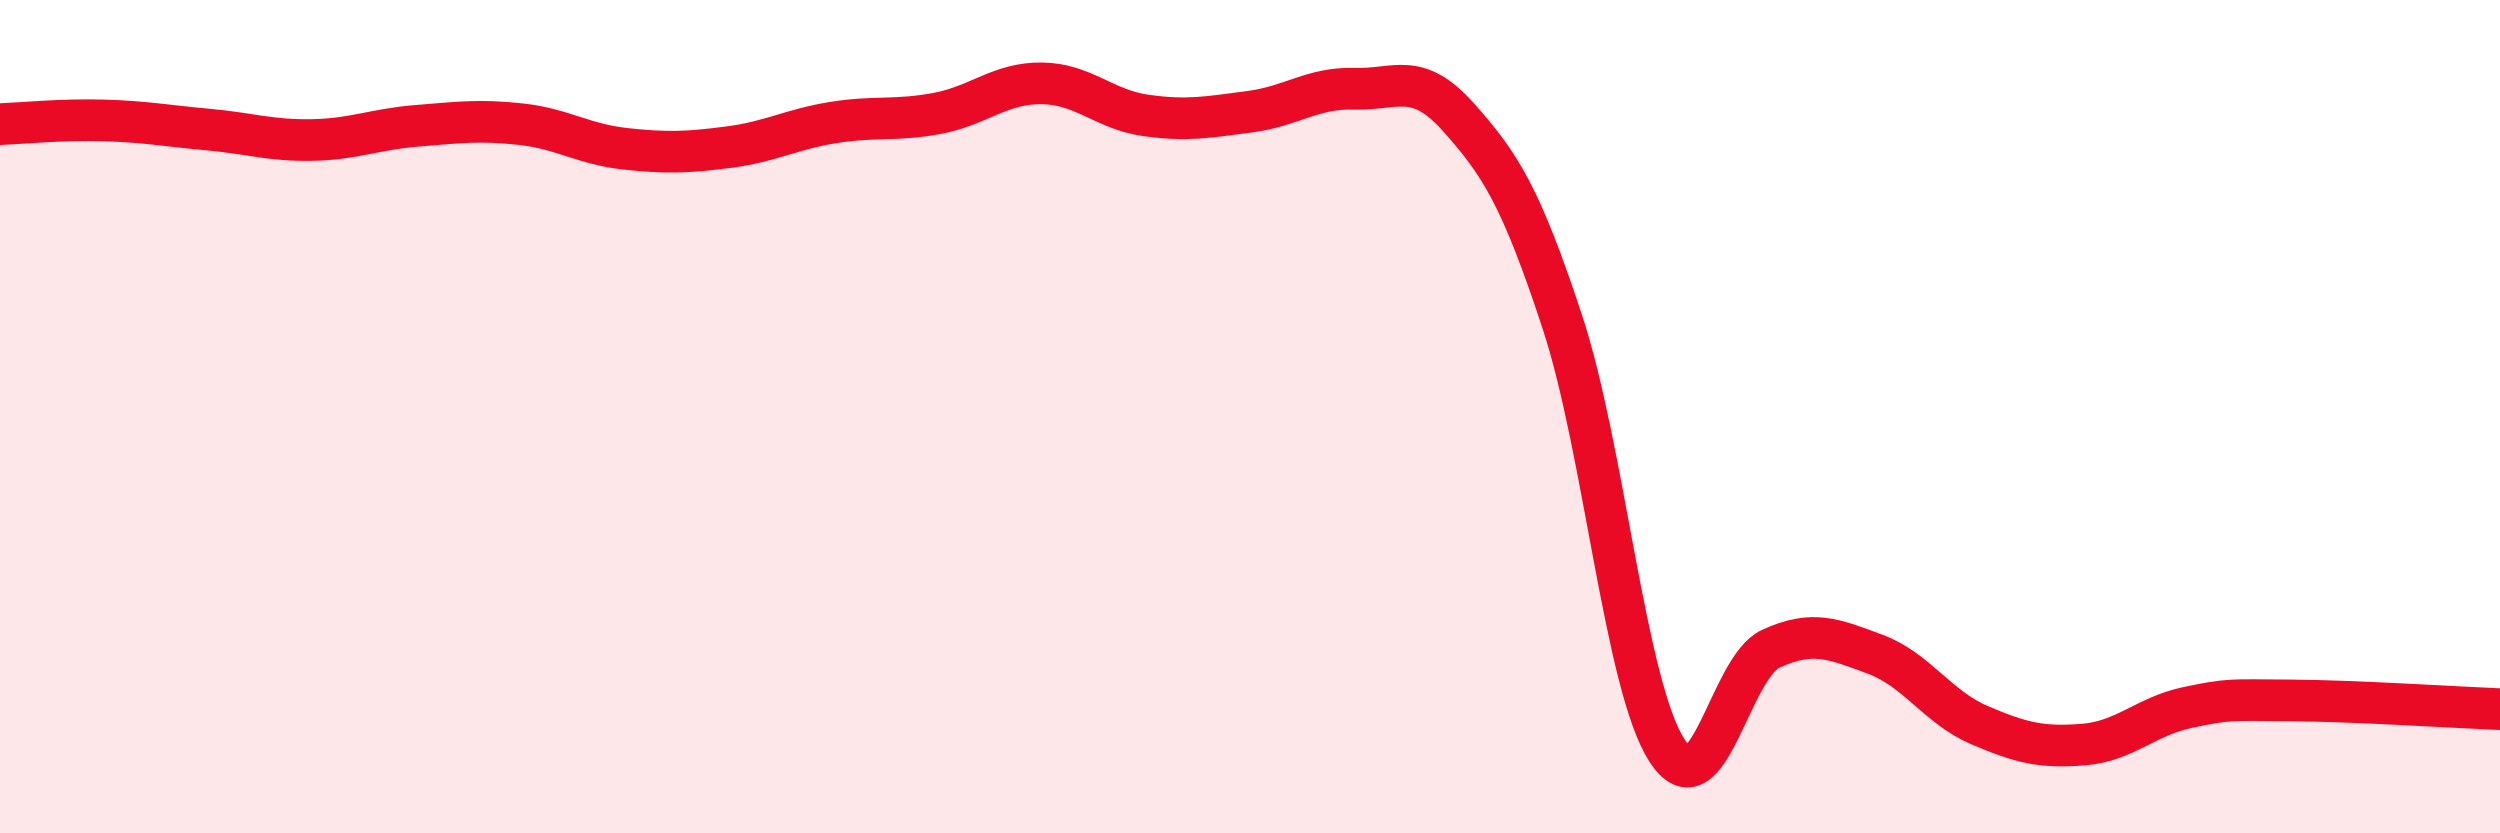 
    <svg width="60" height="20" viewBox="0 0 60 20" xmlns="http://www.w3.org/2000/svg">
      <path
        d="M 0,2.98 C 0.5,2.96 1.5,2.86 2.5,2.89 C 3.5,2.92 4,3.02 5,3.11 C 6,3.2 6.5,3.38 7.5,3.36 C 8.5,3.34 9,3.1 10,3.02 C 11,2.94 11.5,2.87 12.5,2.98 C 13.5,3.09 14,3.46 15,3.57 C 16,3.68 16.5,3.66 17.5,3.53 C 18.5,3.4 19,3.1 20,2.94 C 21,2.78 21.5,2.91 22.5,2.72 C 23.5,2.53 24,1.99 25,2 C 26,2.01 26.5,2.63 27.5,2.77 C 28.5,2.91 29,2.81 30,2.68 C 31,2.55 31.5,2.1 32.5,2.13 C 33.5,2.16 34,1.69 35,2.81 C 36,3.93 36.5,4.7 37.5,7.74 C 38.5,10.78 39,16.43 40,18 C 41,19.57 41.5,16.03 42.5,15.57 C 43.5,15.11 44,15.33 45,15.7 C 46,16.07 46.5,16.97 47.5,17.4 C 48.5,17.83 49,17.95 50,17.87 C 51,17.79 51.5,17.19 52.5,16.98 C 53.5,16.77 53.5,16.8 55,16.81 C 56.5,16.82 59,16.98 60,17.02L60 20L0 20Z"
        fill="#EB0A25"
        opacity="0.1"
        stroke-linecap="round"
        stroke-linejoin="round"
      />
      <path
        d="M 0,2.98 C 0.5,2.96 1.5,2.86 2.5,2.89 C 3.5,2.92 4,3.02 5,3.11 C 6,3.2 6.5,3.38 7.5,3.36 C 8.5,3.34 9,3.1 10,3.02 C 11,2.94 11.5,2.87 12.5,2.98 C 13.5,3.09 14,3.46 15,3.57 C 16,3.68 16.5,3.66 17.5,3.53 C 18.5,3.4 19,3.1 20,2.94 C 21,2.78 21.5,2.91 22.5,2.72 C 23.5,2.53 24,1.99 25,2 C 26,2.01 26.5,2.63 27.5,2.77 C 28.5,2.91 29,2.81 30,2.68 C 31,2.55 31.5,2.1 32.5,2.13 C 33.5,2.16 34,1.69 35,2.81 C 36,3.93 36.5,4.7 37.5,7.74 C 38.5,10.78 39,16.43 40,18 C 41,19.57 41.5,16.03 42.5,15.57 C 43.5,15.11 44,15.33 45,15.7 C 46,16.07 46.5,16.97 47.5,17.4 C 48.5,17.83 49,17.95 50,17.87 C 51,17.79 51.5,17.19 52.5,16.98 C 53.5,16.77 53.5,16.8 55,16.81 C 56.5,16.82 59,16.98 60,17.02"
        stroke="#EB0A25"
        stroke-width="1"
        fill="none"
        stroke-linecap="round"
        stroke-linejoin="round"
      />
    </svg>
  